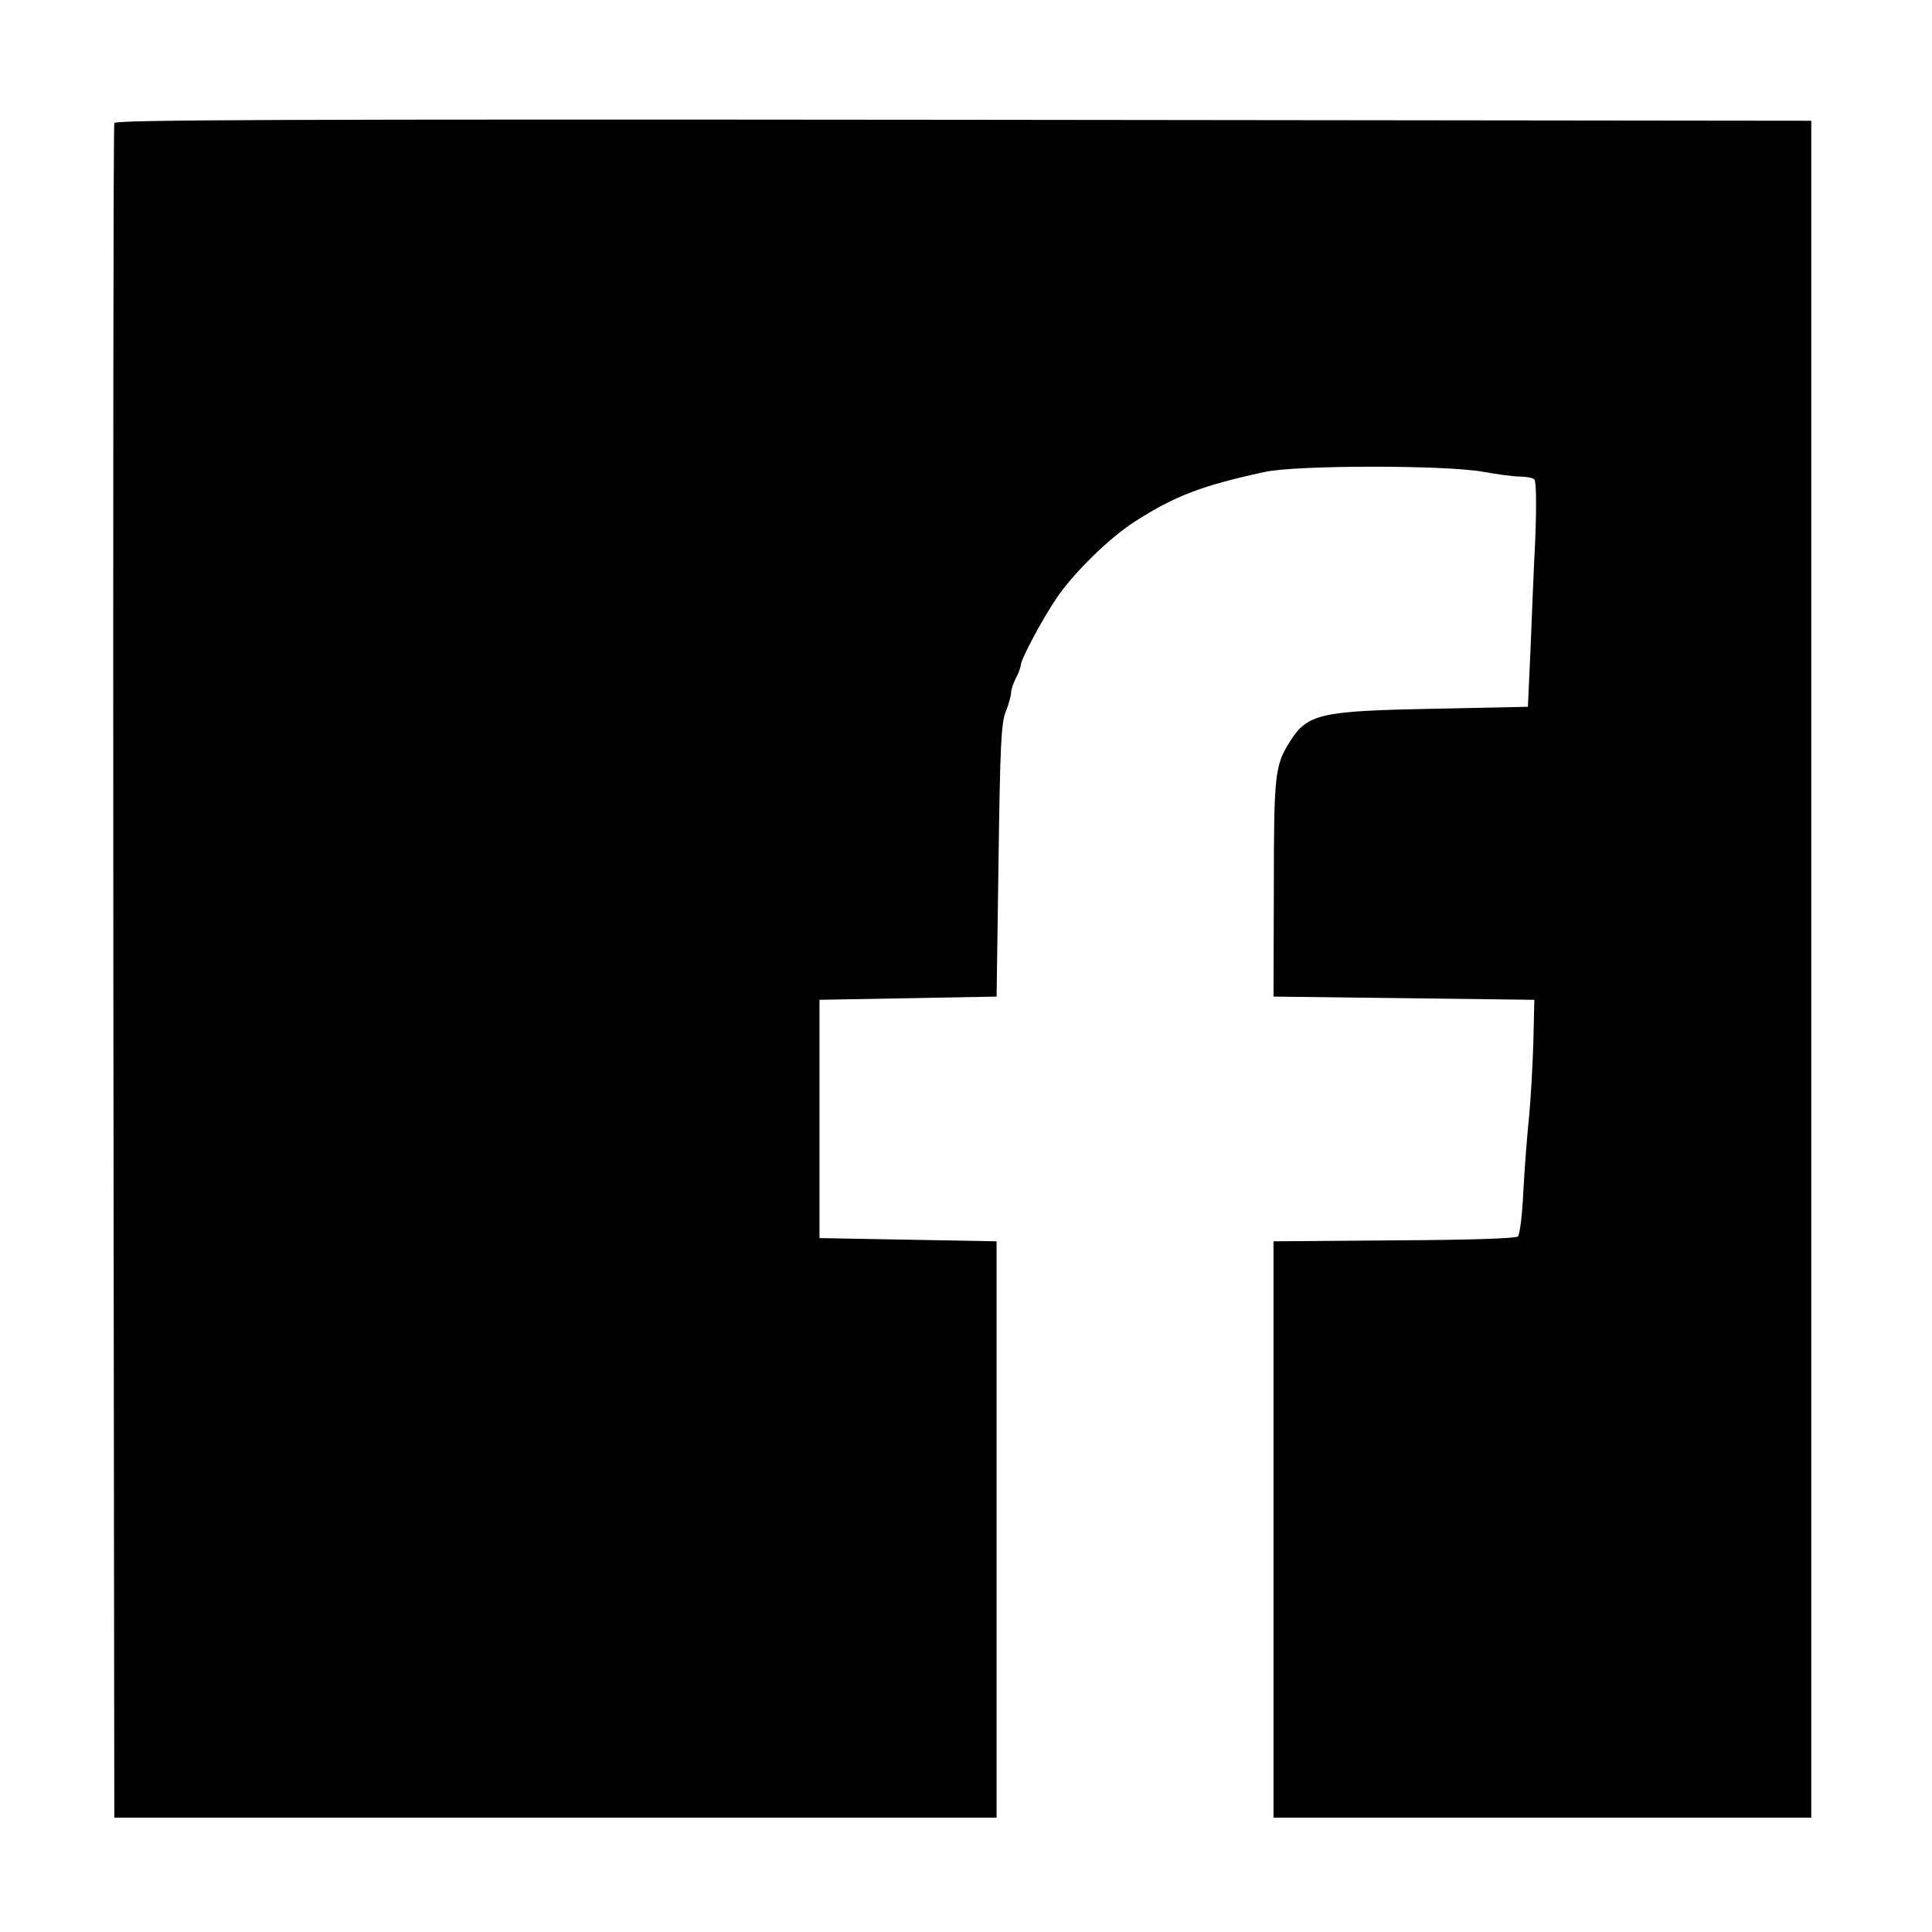 <?xml version="1.0" standalone="no"?>
<!DOCTYPE svg PUBLIC "-//W3C//DTD SVG 20010904//EN"
 "http://www.w3.org/TR/2001/REC-SVG-20010904/DTD/svg10.dtd">
<svg version="1.0" xmlns="http://www.w3.org/2000/svg"
 width="600pt" height="600pt" viewBox="0 0 600 600"
 preserveAspectRatio="xMidYMid meet">
<g transform="translate(0,600) scale(0.1,-0.1)"
fill="#000000" stroke="none">
<path d="M355 5618 c-3 -7 -4 -1194 -3 -2638 l3 -2625 1370 0 1370 0 0 895 0
895 -275 5 -275 5 0 370 0 370 275 5 275 5 6 420 c5 356 8 427 22 464 10 24
17 51 17 60 0 9 7 29 15 45 8 15 15 34 15 40 0 18 69 147 113 211 55 80 165
187 244 237 124 79 207 110 399 152 98 22 562 22 679 1 44 -8 96 -15 115 -15
20 0 40 -4 45 -9 6 -6 7 -76 3 -183 -5 -95 -11 -252 -15 -348 l-8 -175 -290
-6 c-355 -7 -394 -15 -449 -102 -47 -74 -50 -103 -50 -457 l-1 -335 405 -5
405 -5 -3 -130 c-2 -71 -8 -175 -13 -230 -6 -55 -14 -160 -18 -232 -3 -73 -11
-137 -17 -143 -6 -6 -149 -11 -384 -12 l-375 -3 0 -895 0 -895 835 0 835 0 0
2635 0 2635 -2633 3 c-2101 2 -2634 0 -2637 -10z"/>
</g>
</svg>
